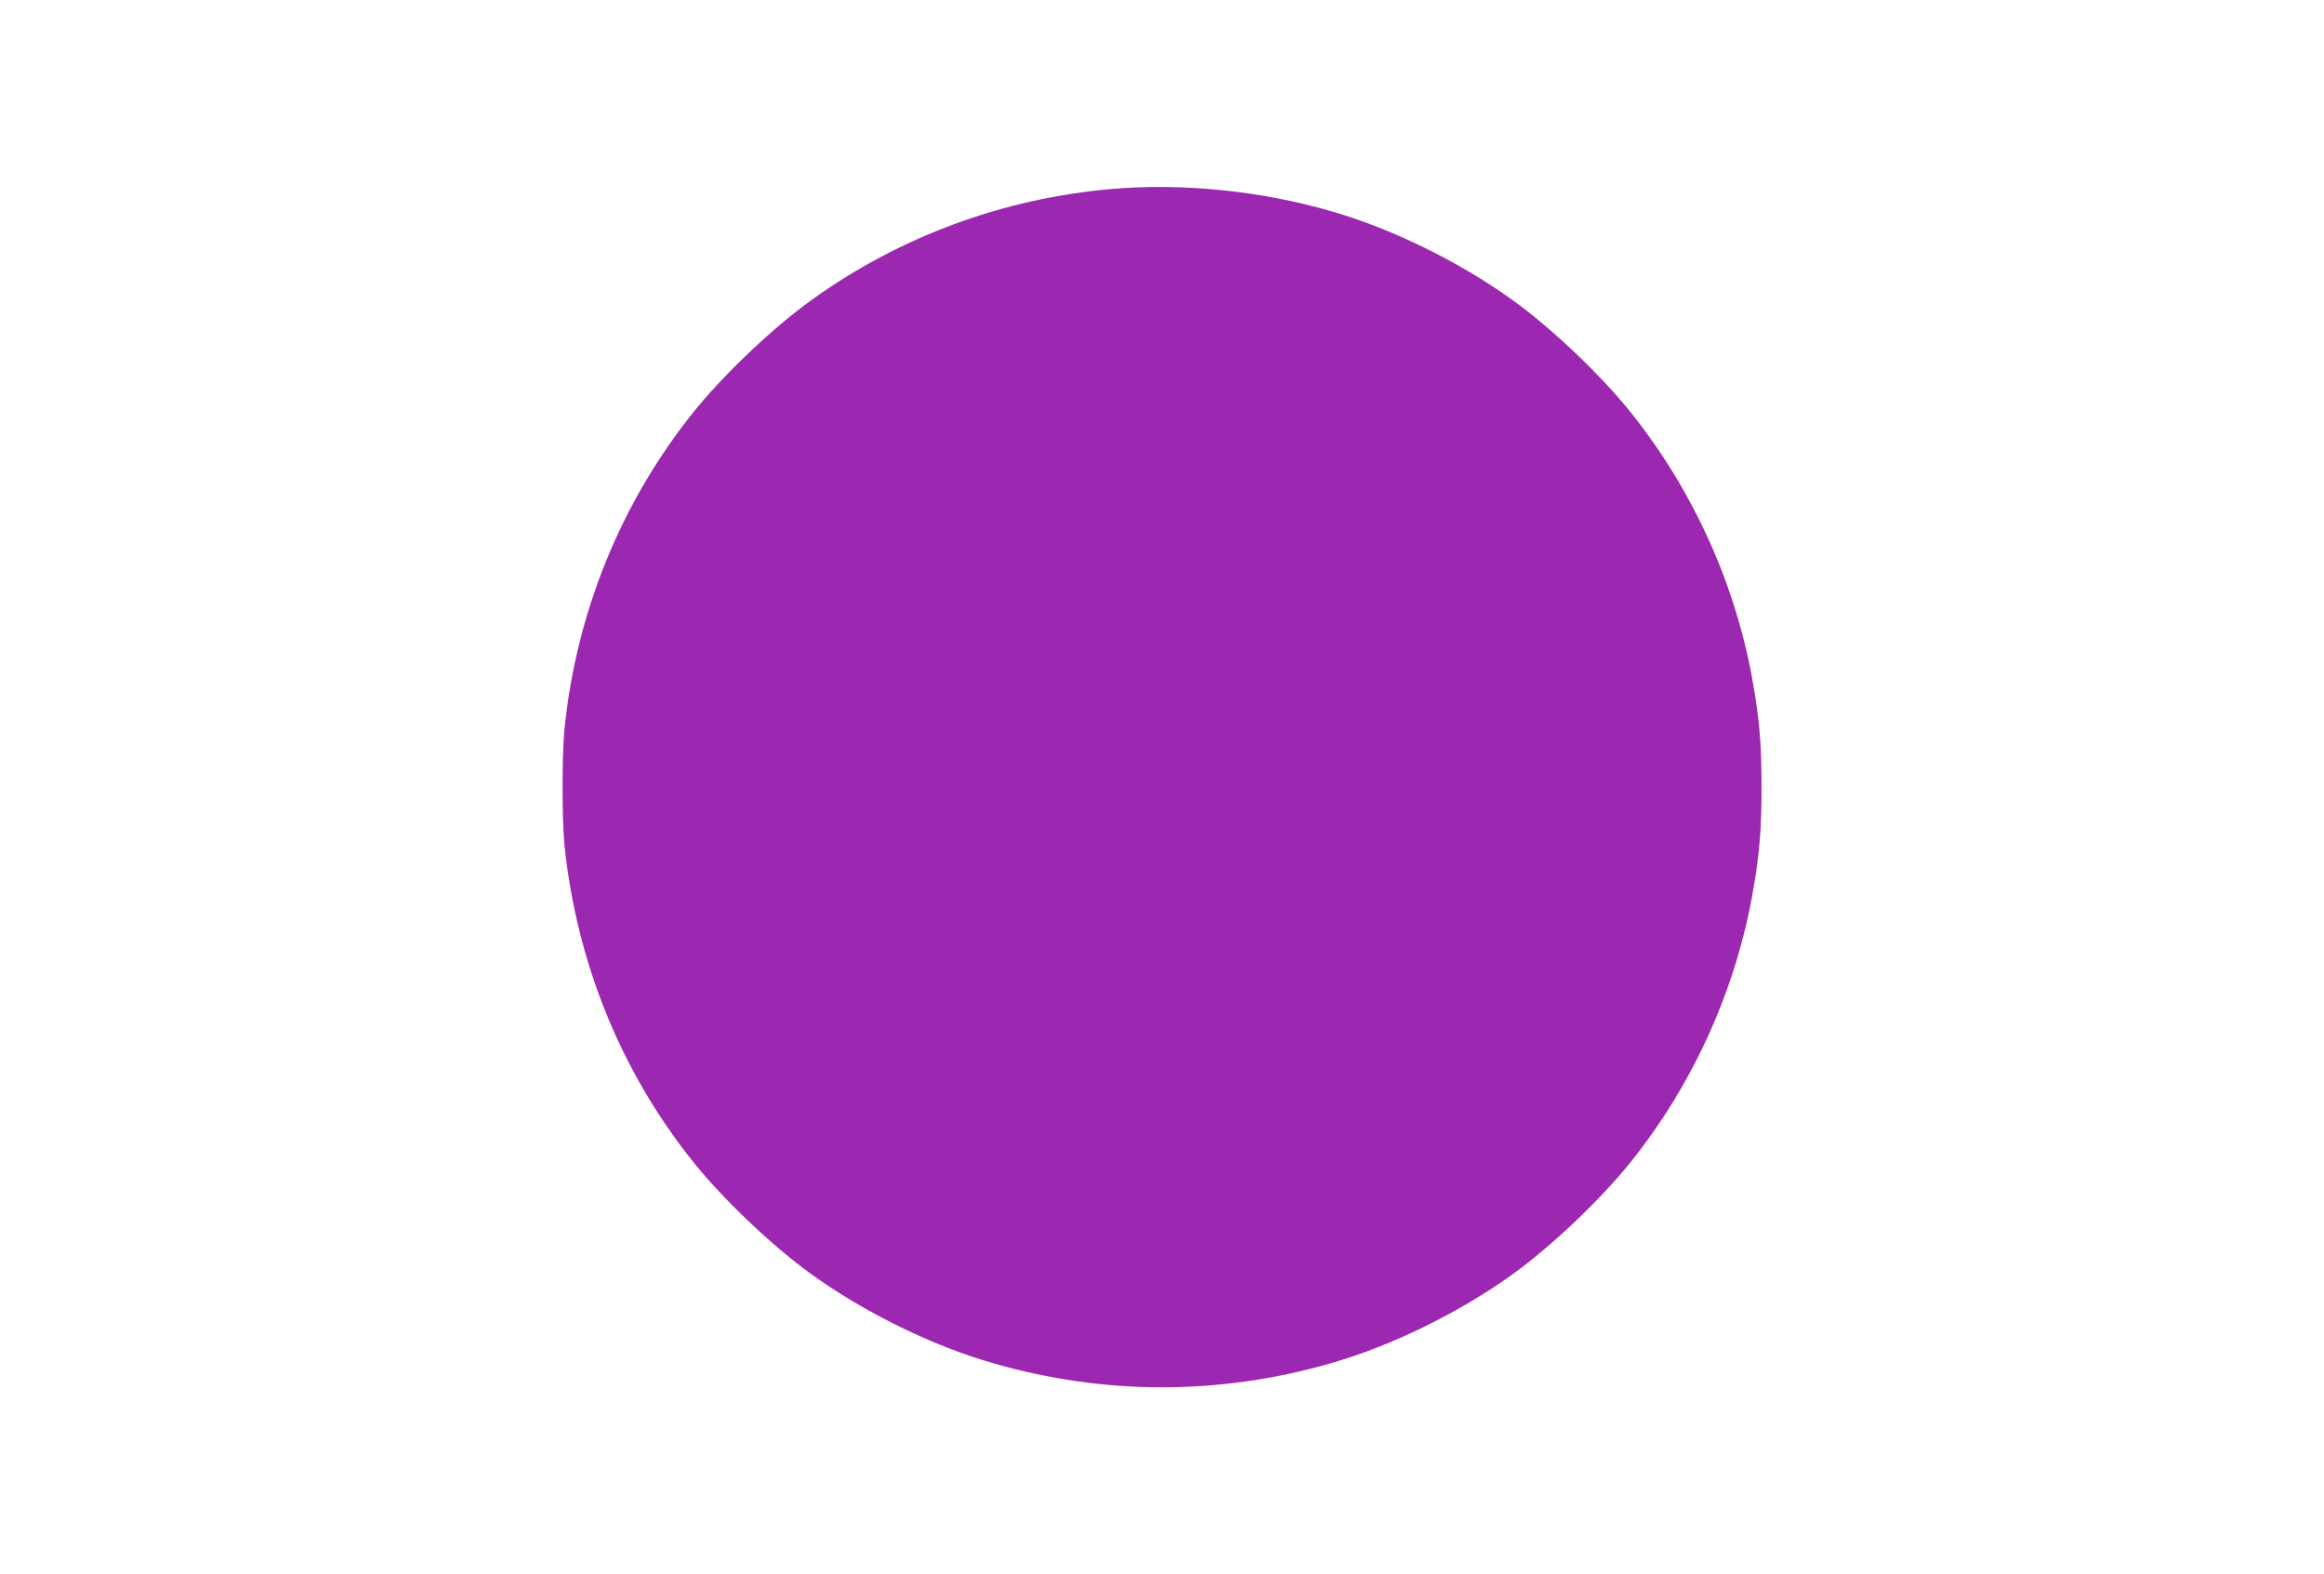 <?xml version="1.0" standalone="no"?>
<!DOCTYPE svg PUBLIC "-//W3C//DTD SVG 20010904//EN"
 "http://www.w3.org/TR/2001/REC-SVG-20010904/DTD/svg10.dtd">
<svg version="1.0" xmlns="http://www.w3.org/2000/svg"
 width="1280pt" height="867pt" viewBox="0 0 1280 867"
 preserveAspectRatio="xMidYMid meet">
<g transform="translate(0,867) scale(0.1,-0.1)"
fill="#9c27b0" stroke="none">
<path d="M6120 7629 c-595 -52 -1164 -262 -1646 -608 -219 -157 -492 -417
-659 -626 -396 -496 -641 -1099 -706 -1740 -14 -142 -14 -499 0 -640 67 -644
310 -1244 706 -1740 167 -209 440 -469 659 -626 293 -210 665 -392 998 -487
613 -176 1243 -176 1856 0 333 95 705 277 998 487 219 157 492 417 659 626
347 434 583 963 674 1510 33 194 43 327 43 550 0 223 -10 356 -43 550 -91 548
-327 1075 -674 1510 -167 209 -440 469 -659 626 -293 210 -665 392 -998 487
-389 112 -820 155 -1208 121z"/>
</g>
</svg>
